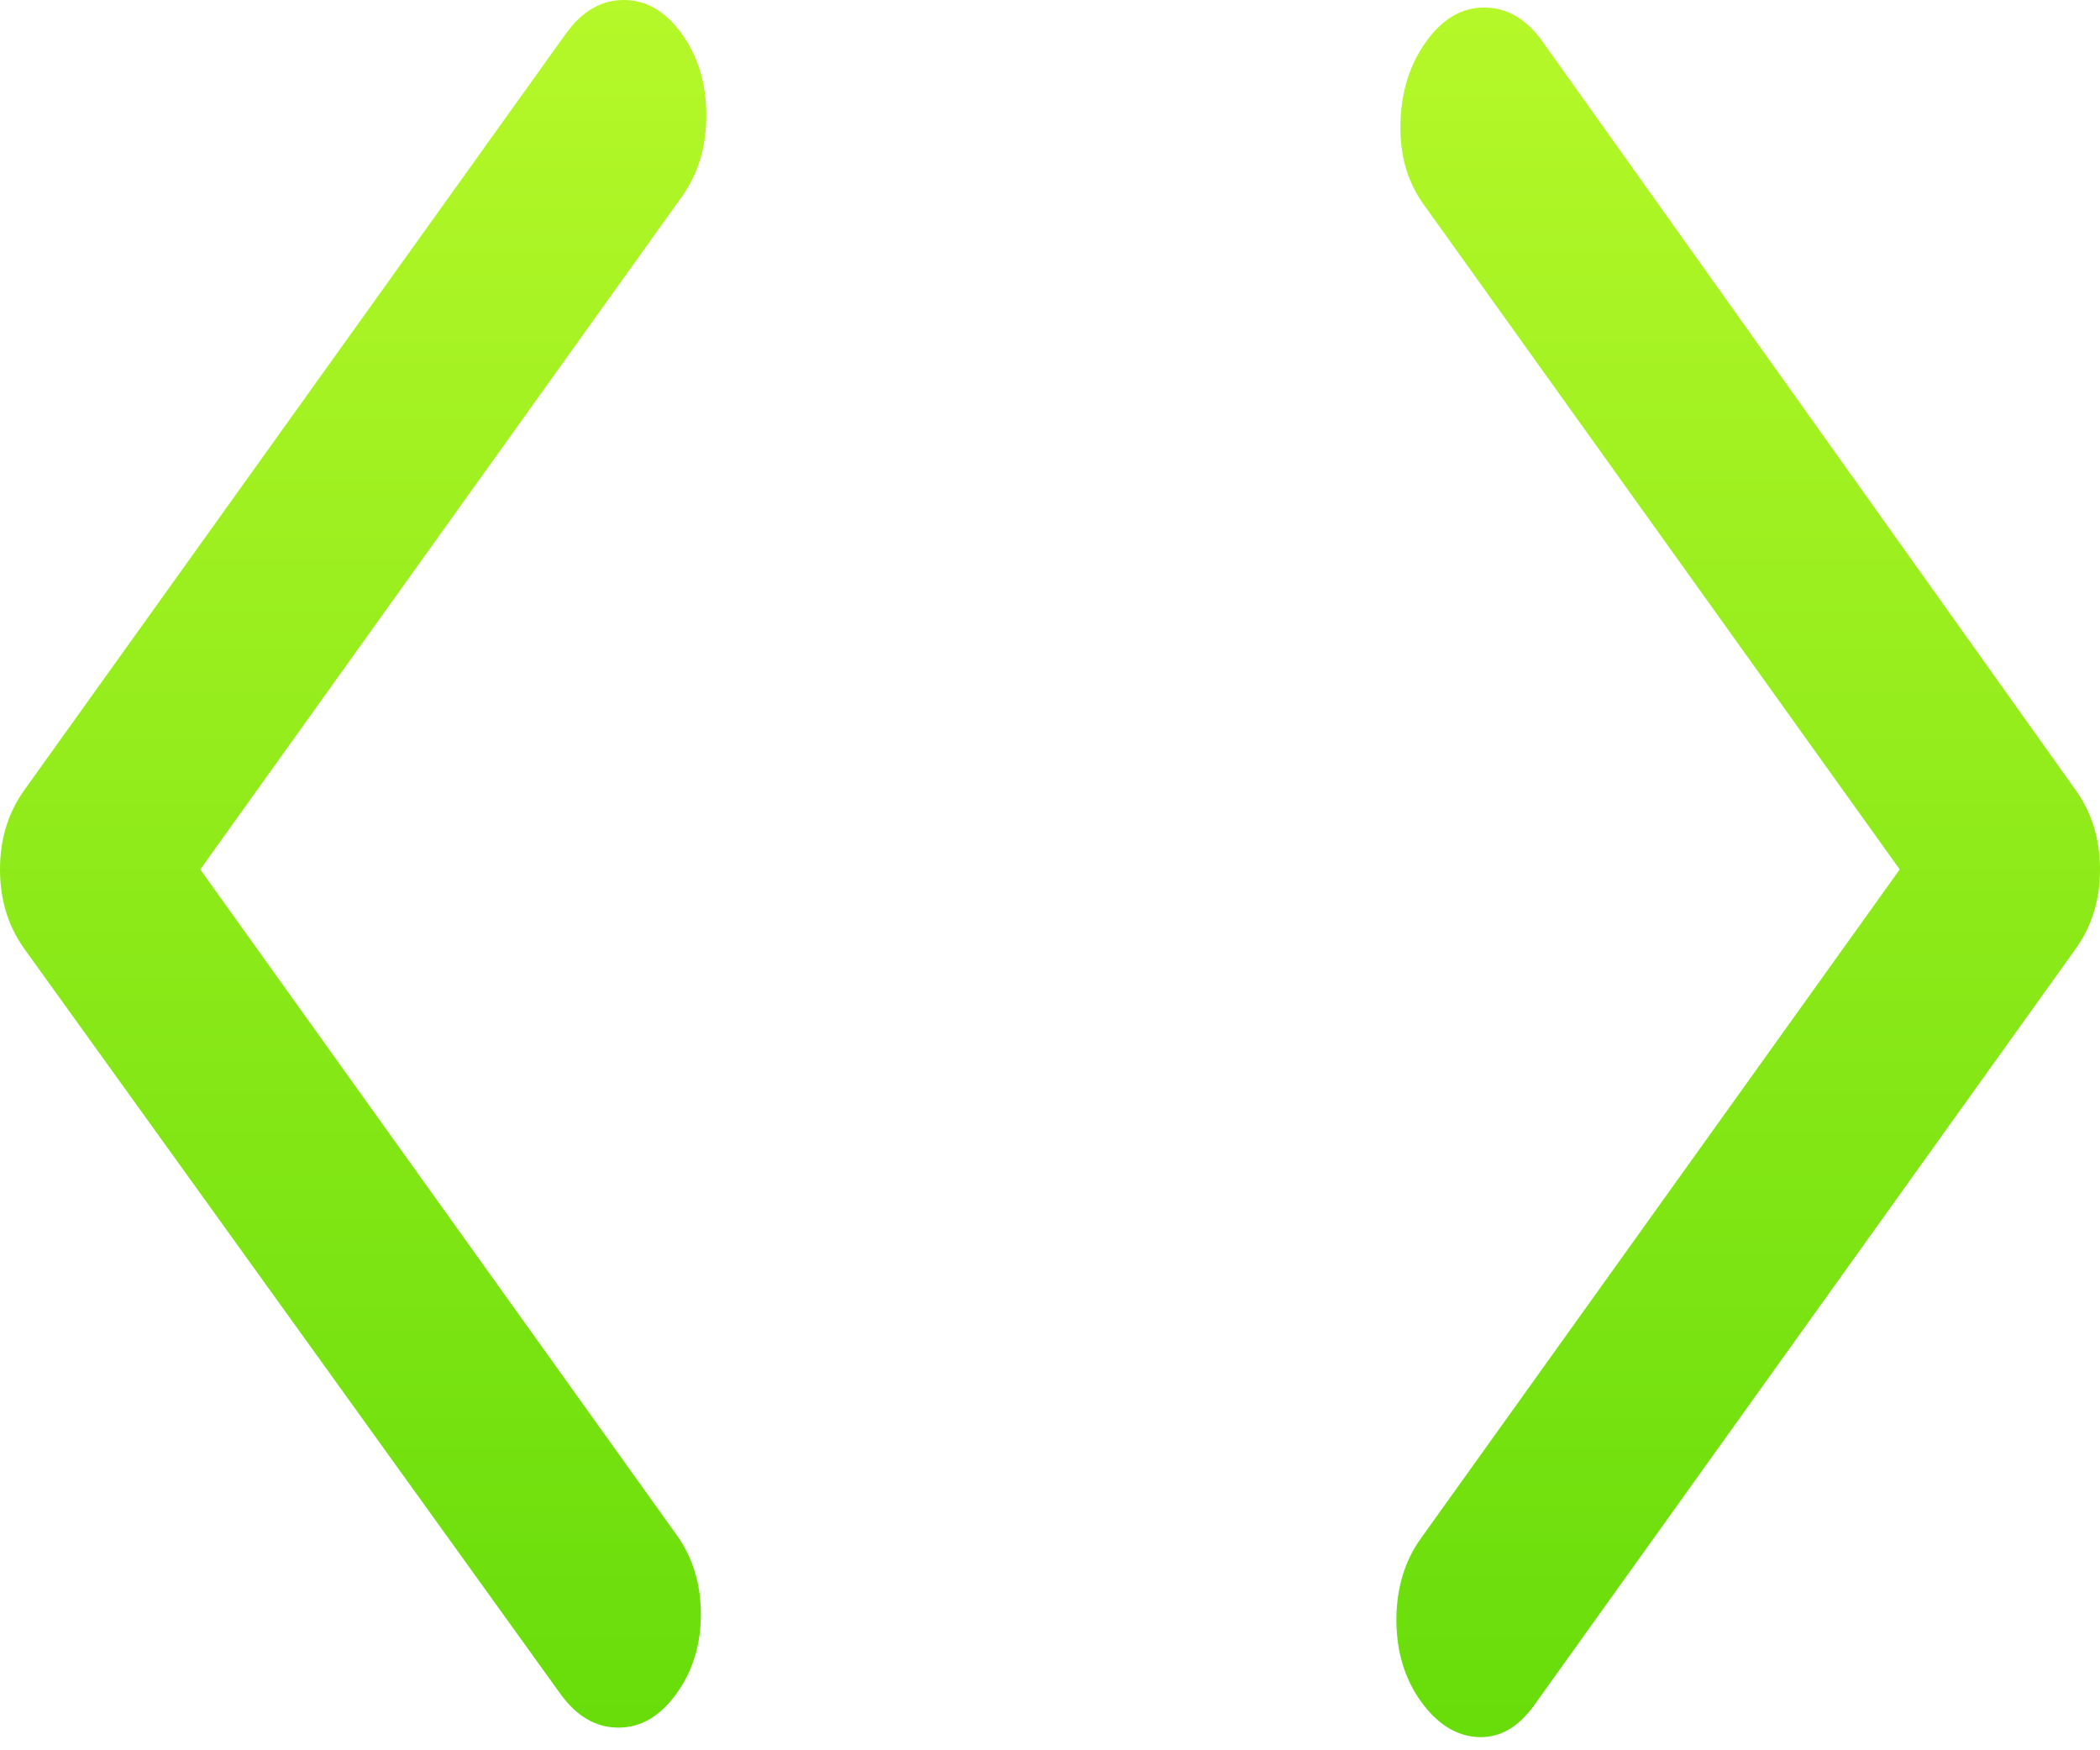 <svg width="24" height="20" viewBox="0 0 24 20" fill="none" xmlns="http://www.w3.org/2000/svg">
<path d="M17.536 19.482C17.351 19.741 17.134 19.863 16.887 19.849C16.639 19.835 16.423 19.698 16.237 19.439C16.052 19.18 15.959 18.87 15.959 18.51C15.959 18.15 16.052 17.84 16.237 17.581L21.711 9.935L16.268 2.333C16.082 2.073 15.995 1.764 16.005 1.404C16.015 1.044 16.113 0.734 16.299 0.475C16.485 0.216 16.706 0.086 16.964 0.086C17.222 0.086 17.443 0.216 17.629 0.475L23.722 9.028C23.907 9.287 24 9.59 24 9.935C24 10.281 23.907 10.583 23.722 10.842L17.536 19.482ZM6.402 19.352L0.278 10.842C0.093 10.583 0 10.281 0 9.935C0 9.59 0.093 9.287 0.278 9.028L6.464 0.389C6.649 0.13 6.871 0 7.129 0C7.387 0 7.608 0.13 7.794 0.389C7.979 0.648 8.072 0.958 8.072 1.318C8.072 1.677 7.979 1.987 7.794 2.246L2.289 9.935L7.732 17.538C7.918 17.797 8.01 18.1 8.01 18.445C8.01 18.791 7.918 19.093 7.732 19.352C7.546 19.611 7.325 19.741 7.067 19.741C6.809 19.741 6.588 19.611 6.402 19.352Z" fill="url(#paint0_linear_26_319)"/>
<defs>
<linearGradient id="paint0_linear_26_319" x1="12" y1="0" x2="12" y2="19.85" gradientUnits="userSpaceOnUse">
<stop stop-color="#B6F829"/>
<stop offset="1" stop-color="#67DD0A"/>
</linearGradient>
</defs>
</svg>
